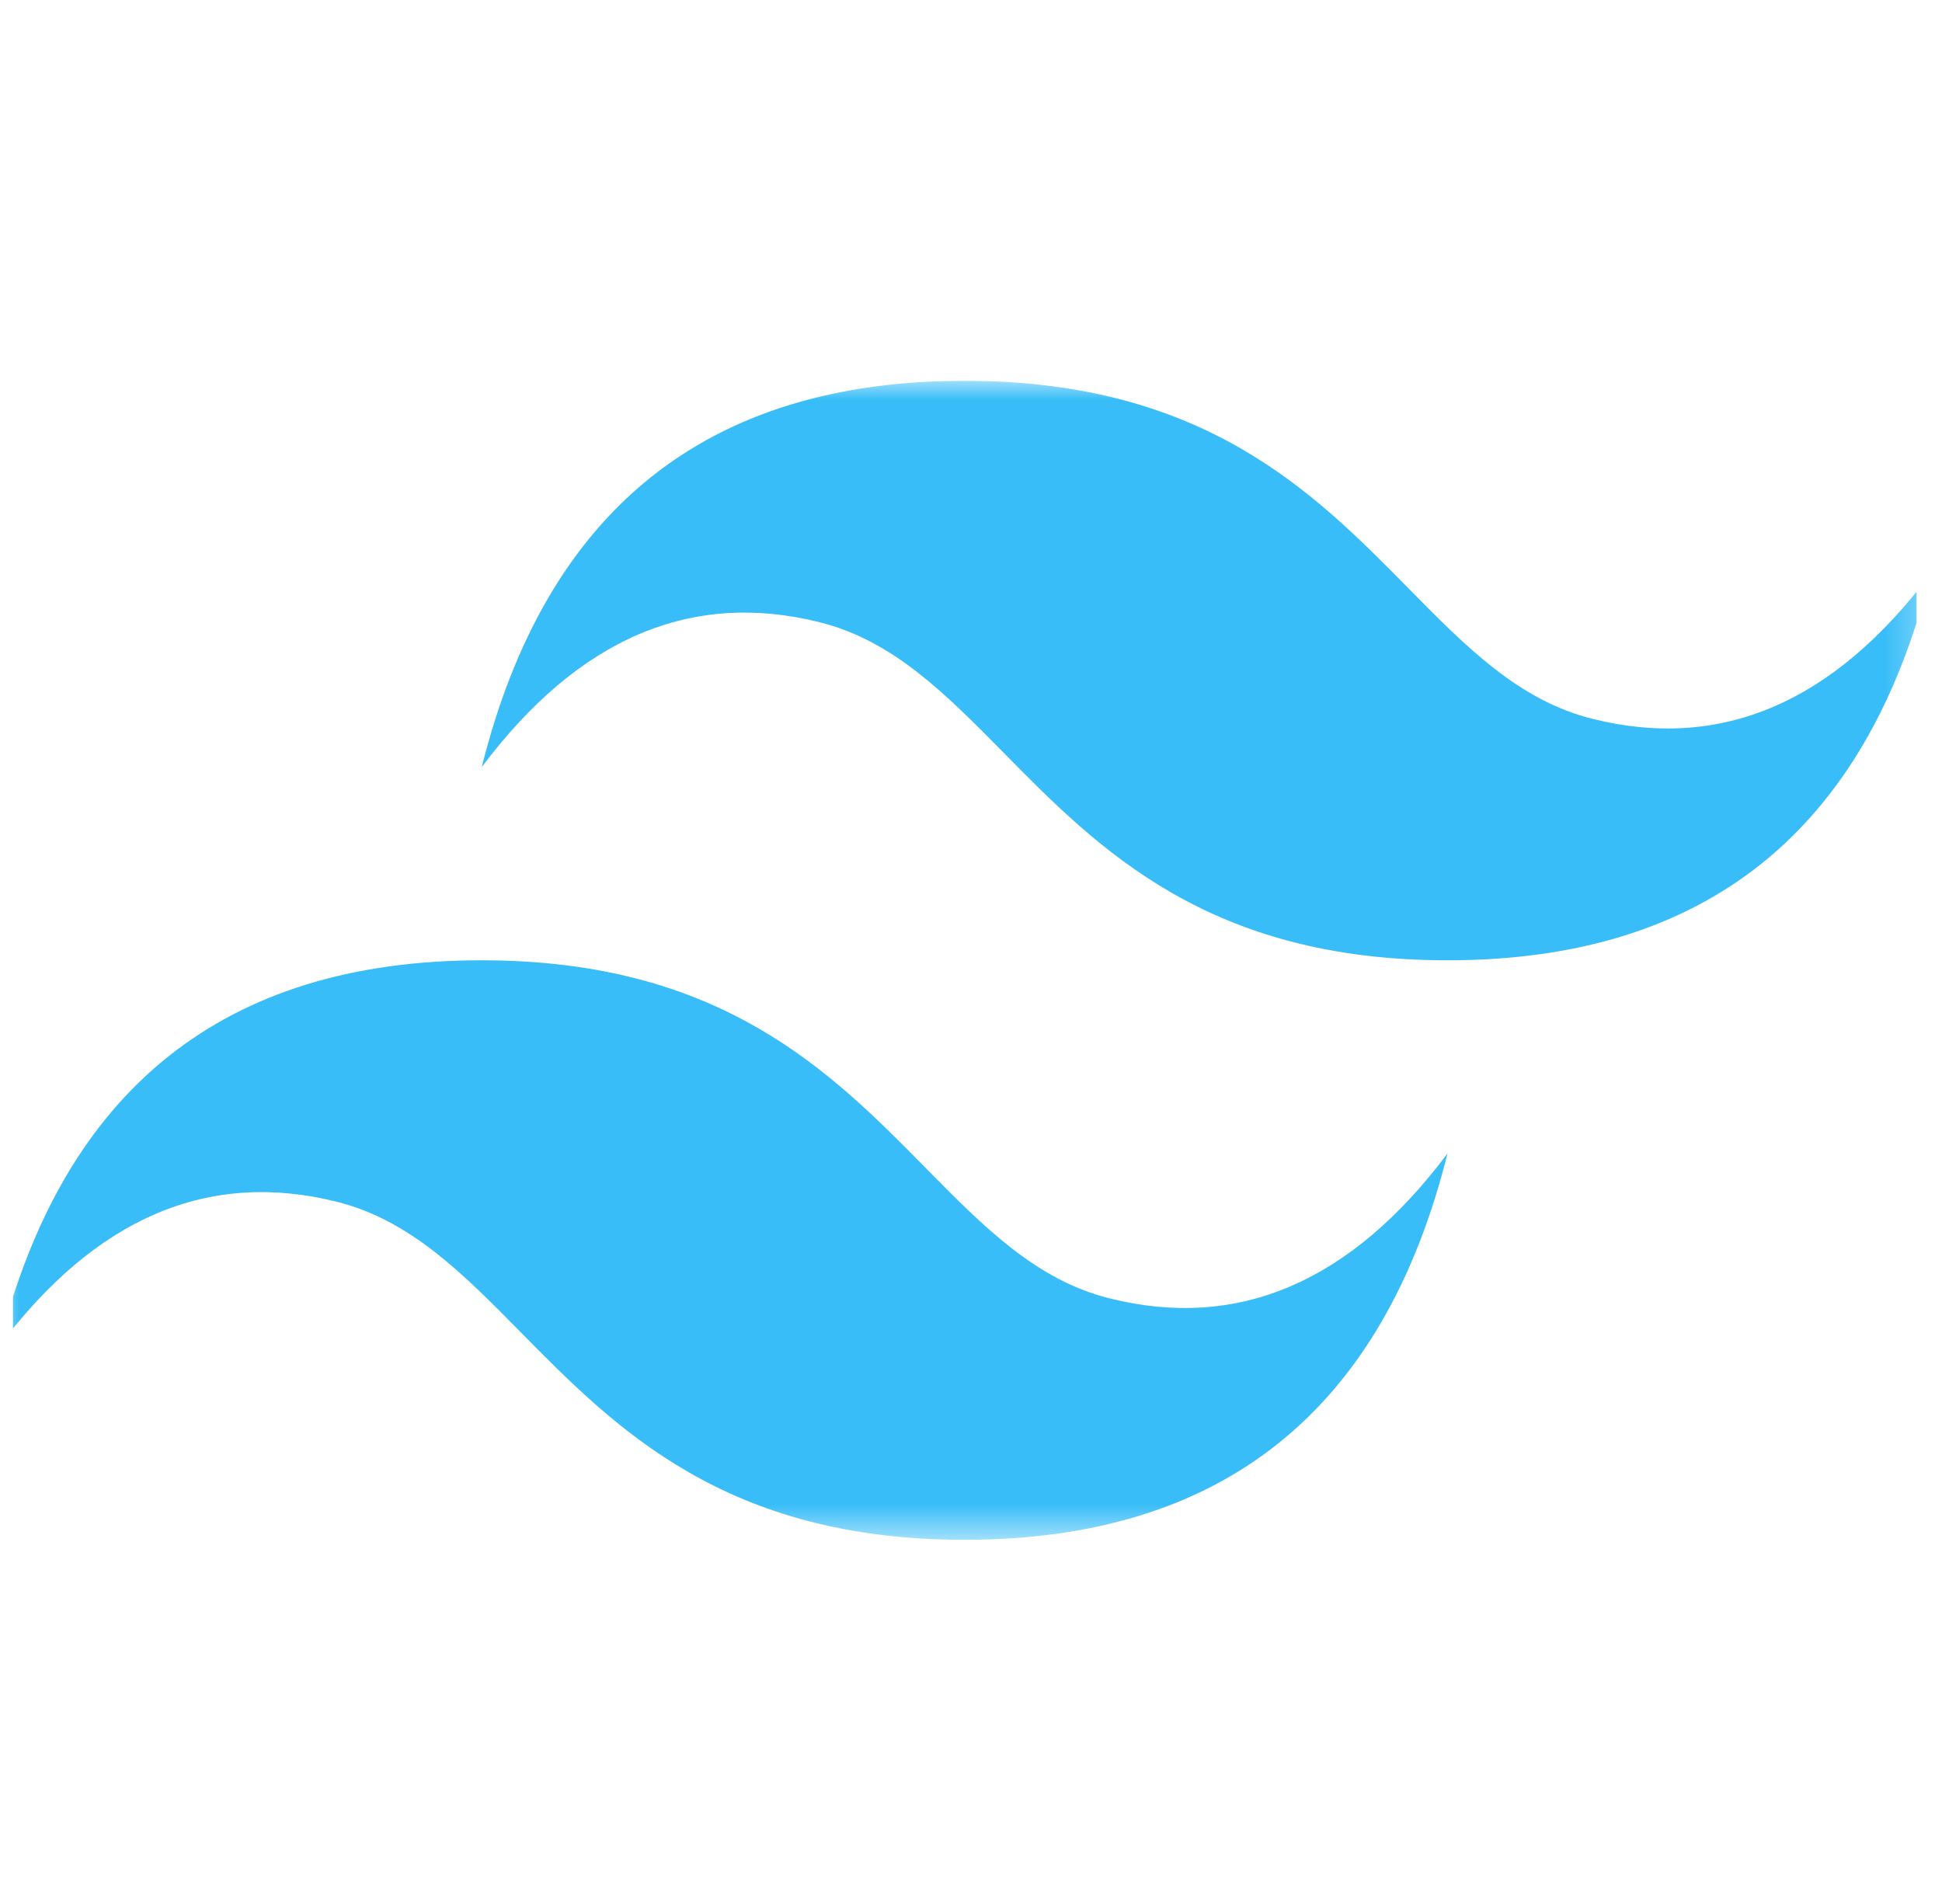 <svg width="51" height="50" viewBox="0 0 51 50" fill="none" xmlns="http://www.w3.org/2000/svg">
<g clip-path="url(#clip0_1505_18647)">
<g clip-path="url(#clip1_1505_18647)">
<mask id="mask0_1505_18647" style="mask-type:luminance" maskUnits="userSpaceOnUse" x="-1" y="10" width="52" height="31">
<path d="M-0.031 10H50.696V40.436H-0.031V10Z" fill="white"/>
</mask>
<g mask="url(#mask0_1505_18647)">
<path fill-rule="evenodd" clip-rule="evenodd" d="M25.332 10C18.569 10 14.341 13.382 12.651 20.145C15.187 16.764 18.146 15.495 21.528 16.341C23.457 16.823 24.836 18.224 26.363 19.773C28.849 22.297 31.728 25.218 38.014 25.218C44.778 25.218 49.005 21.836 50.696 15.073C48.16 18.454 45.201 19.723 41.819 18.877C39.889 18.395 38.51 16.995 36.984 15.446C34.497 12.921 31.619 10 25.332 10ZM12.651 25.218C5.887 25.218 1.66 28.6 -0.031 35.364C2.505 31.982 5.464 30.714 8.846 31.559C10.775 32.042 12.155 33.442 13.681 34.991C16.168 37.515 19.046 40.436 25.332 40.436C32.096 40.436 36.323 37.054 38.014 30.291C35.478 33.673 32.519 34.941 29.137 34.096C27.207 33.614 25.828 32.213 24.302 30.664C21.815 28.14 18.937 25.218 12.651 25.218Z" fill="#38BDF8"/>
</g>
</g>
</g>
<defs>
<clipPath id="clip0_1505_18647">
<rect width="50" height="50" fill="white" transform="translate(0.336)"/>
</clipPath>
<clipPath id="clip1_1505_18647">
<rect width="50.727" height="31" fill="white" transform="translate(-0.031 10)"/>
</clipPath>
</defs>
</svg>
